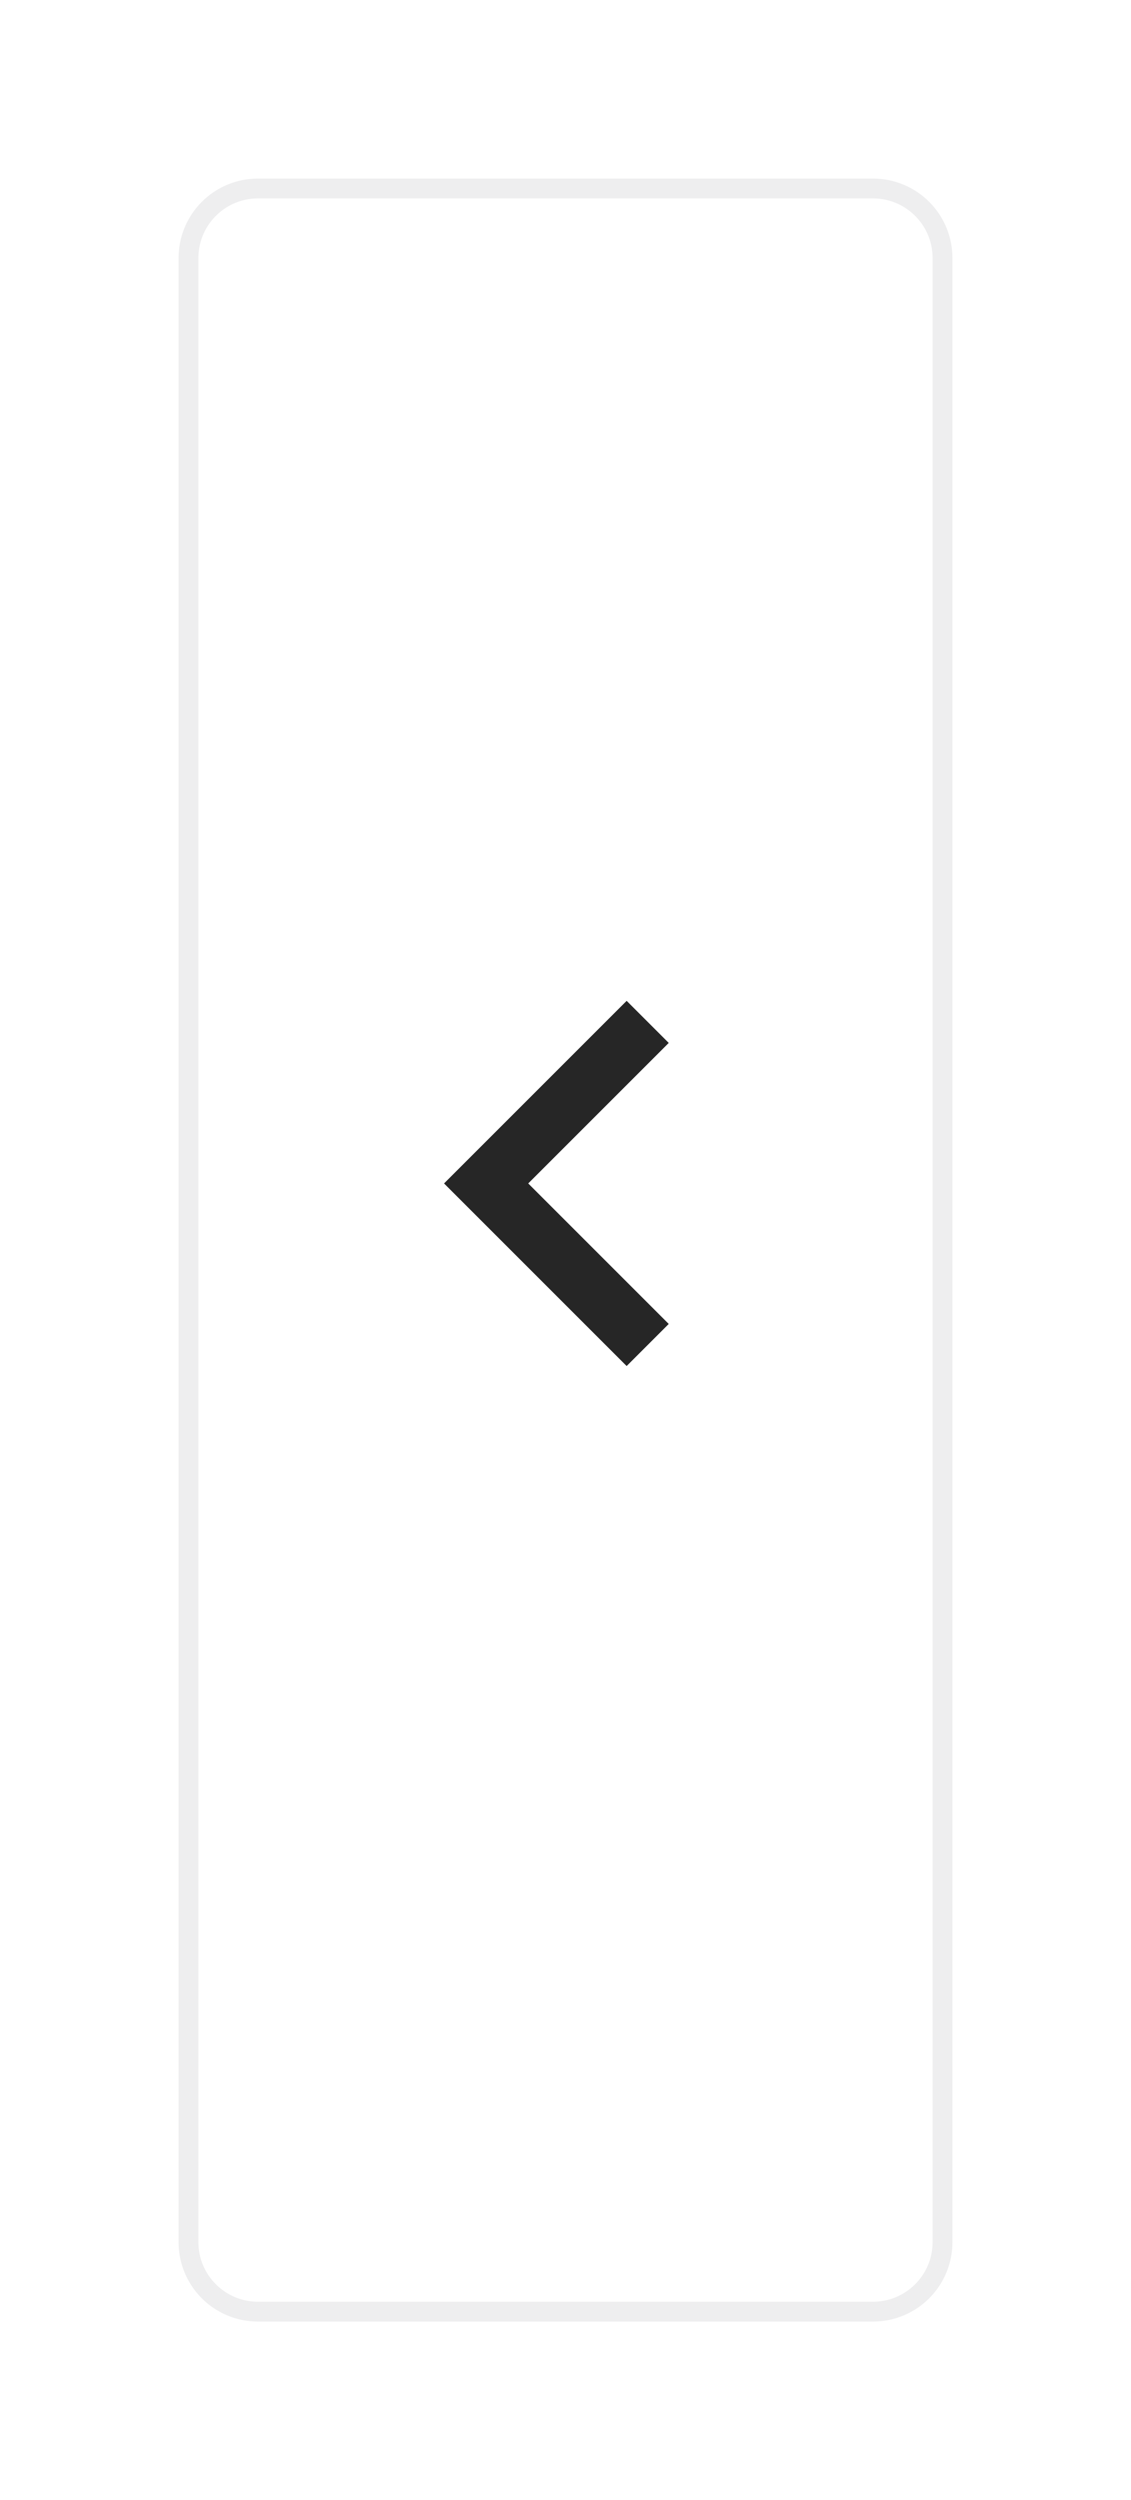 <svg xmlns="http://www.w3.org/2000/svg" width="57" height="126"><defs><filter id="a" x="0" y="0" width="57" height="126" filterUnits="userSpaceOnUse"><feOffset dy="3"/><feGaussianBlur stdDeviation="3" result="b"/><feFlood flood-color="#54595f" flood-opacity=".251"/><feComposite operator="in" in2="b"/><feComposite in="SourceGraphic"/></filter></defs><g filter="url(#a)"><g fill="#fff"><path d="M13 6h31a4 4 0 014 4v100a4 4 0 01-4 4H13a4 4 0 01-4-4V10a4 4 0 014-4z"/><path d="M13 7c-1.654 0-3 1.346-3 3v100c0 1.654 1.346 3 3 3h31c1.654 0 3-1.346 3-3V10c0-1.654-1.346-3-3-3H13m0-1h31a4 4 0 014 4v100a4 4 0 01-4 4H13a4 4 0 01-4-4V10a4 4 0 014-4z" fill="rgba(84,89,95,.1)"/></g></g><path d="M32.642 51.5L24.5 59.642l8.142 8.142" fill="none" stroke="#262626" stroke-width="3"/></svg>